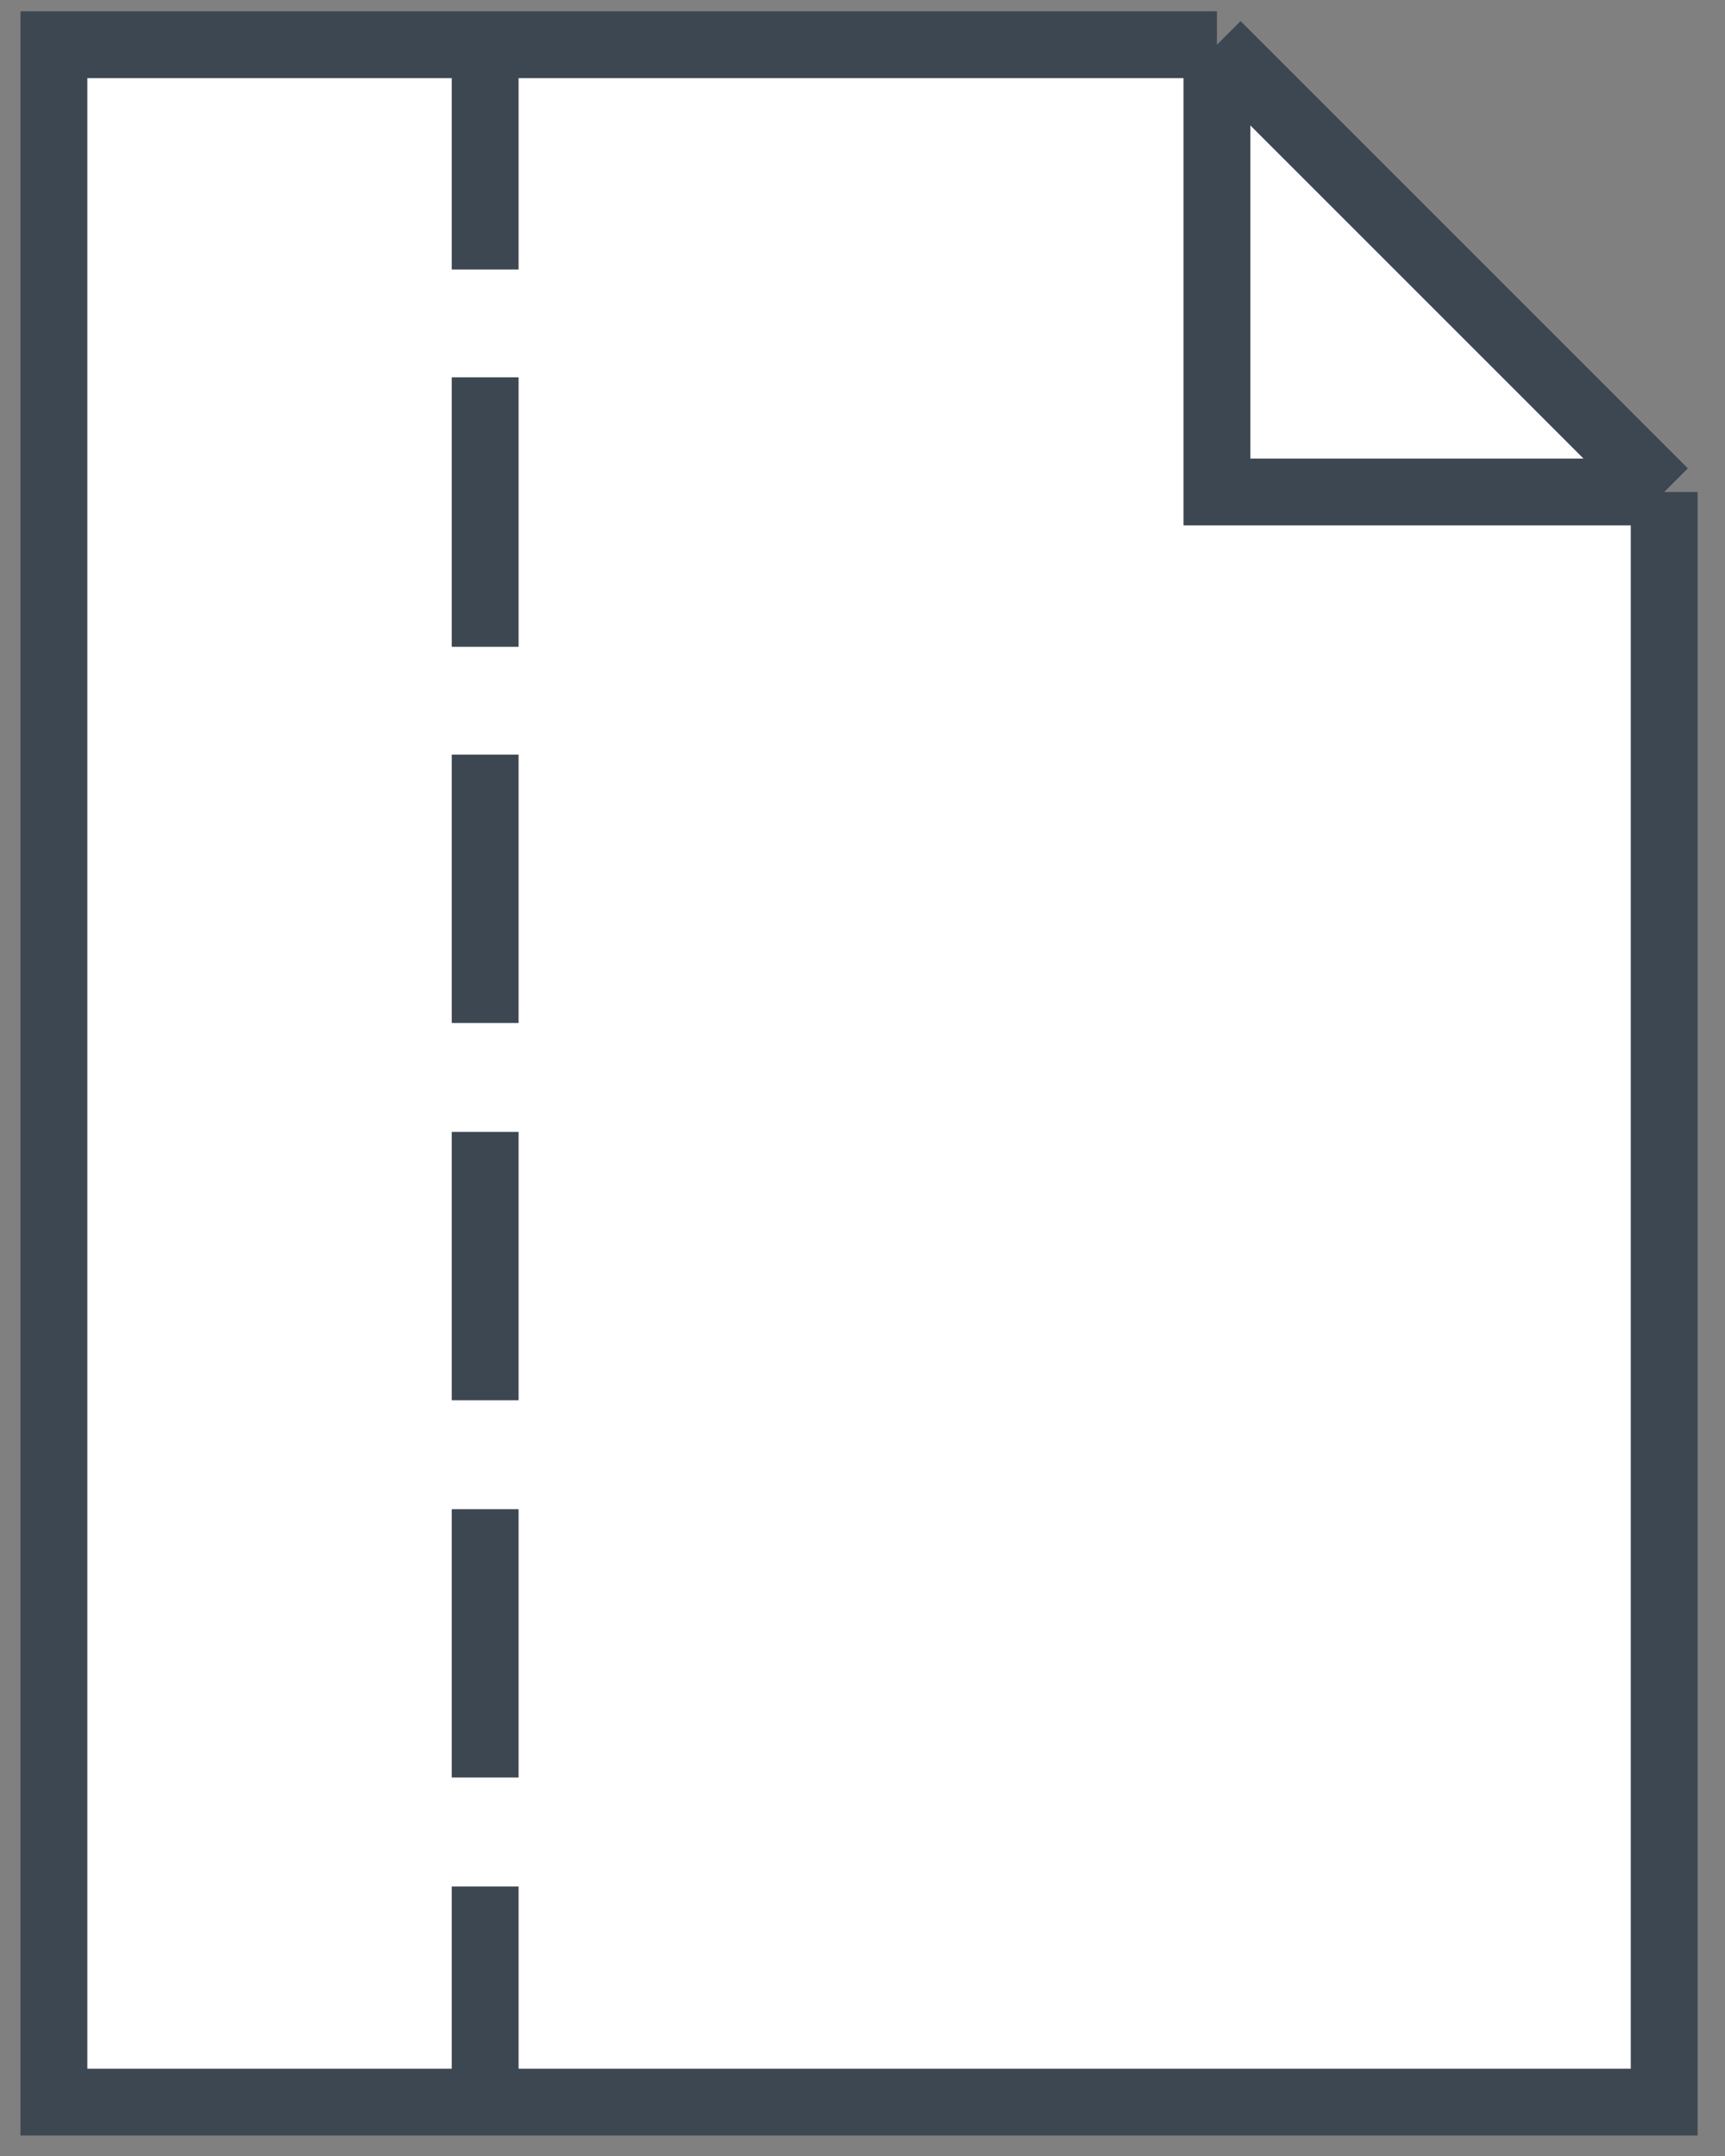 <svg width="32" height="40" viewBox="0 0 32 40" fill="none" xmlns="http://www.w3.org/2000/svg">
<rect x="0" y="0" width="32" height="40" fill="#808080" stroke="none"/>
<path d="M1 39L1 0.83L22.575 0.83L30.872 9.128L30.872 39L1 39Z" fill="white"/>
<path d="M22.575 0.83L1 0.83L1 39L30.872 39L30.872 9.128M22.575 0.83L30.872 9.128M22.575 0.83L22.575 9.128L30.872 9.128" stroke="#3C4751" stroke-width="1.24"/>
<path d="M9 39L9 35" stroke="#3C4751" stroke-width="1.24"/>
<path d="M9 32.978L9 28" stroke="#3C4751" stroke-width="1.24"/>
<path d="M9 25.979L9 21" stroke="#3C4751" stroke-width="1.24"/>
<path d="M9 18.979L9 14" stroke="#3C4751" stroke-width="1.24"/>
<path d="M9 12V7" stroke="#3C4751" stroke-width="1.24"/>
<path d="M9 5V1" stroke="#3C4751" stroke-width="1.24"/>
</svg>
